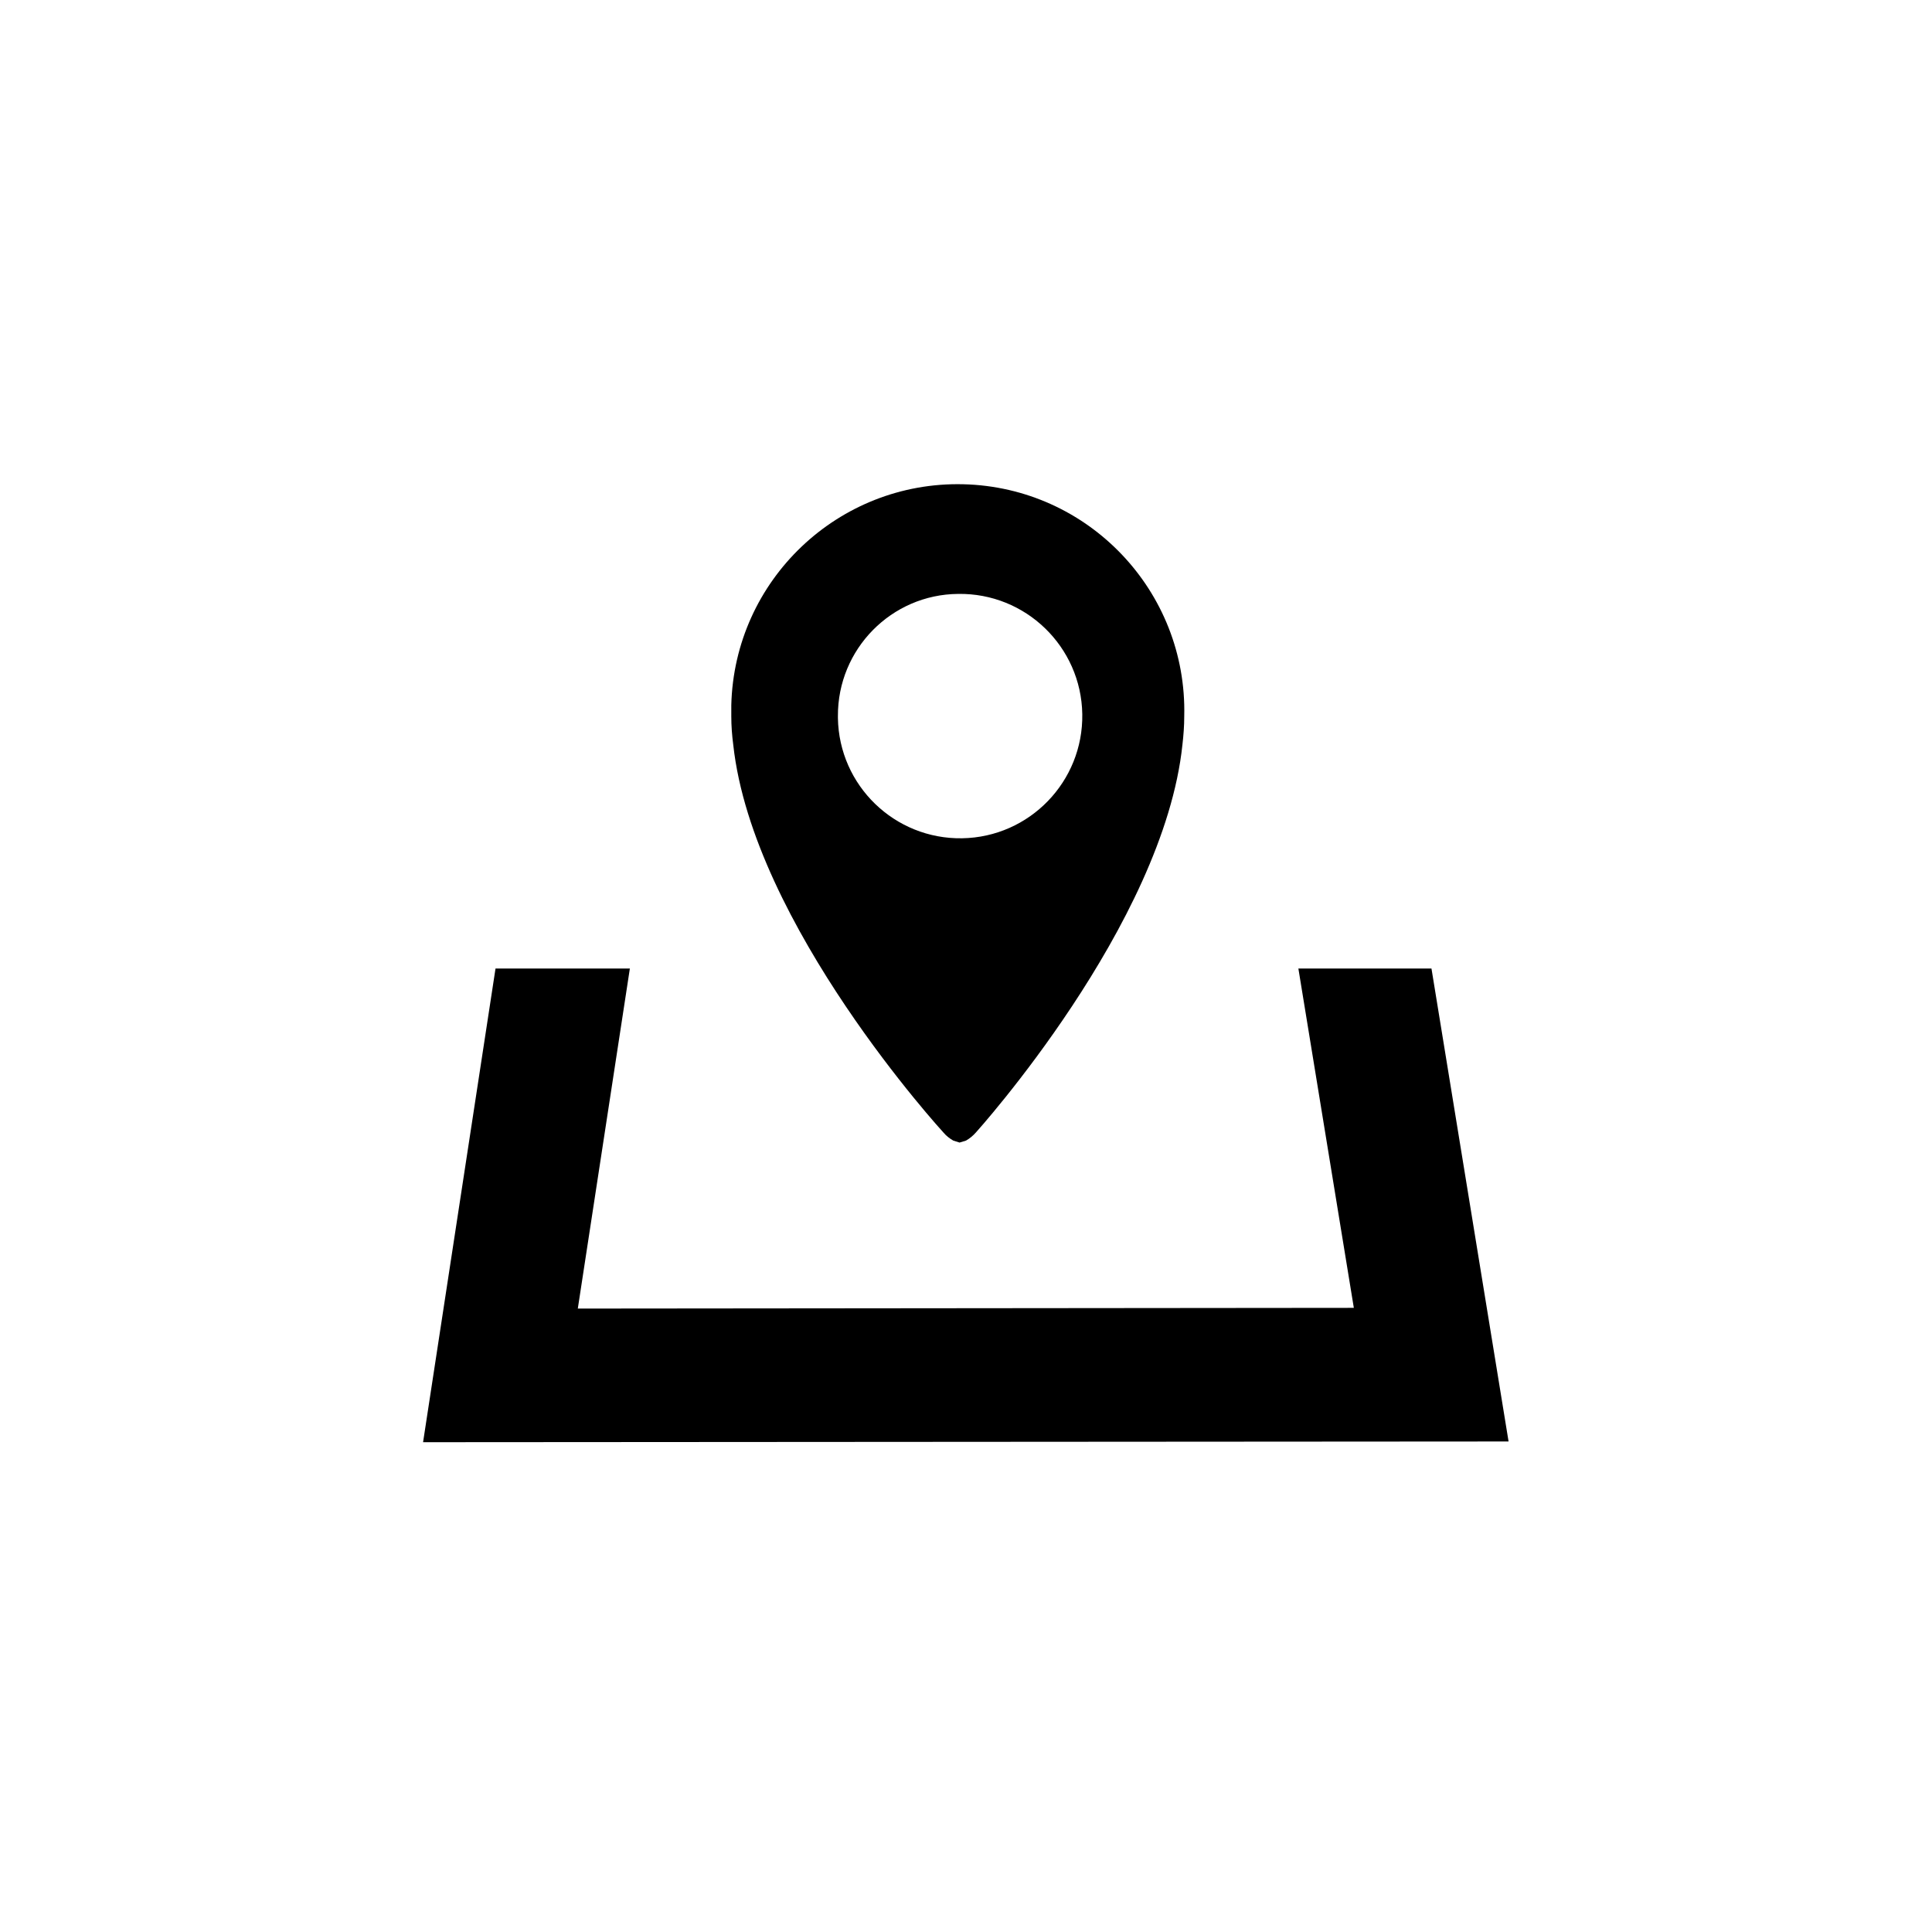 <?xml version="1.0" encoding="UTF-8"?> <svg xmlns="http://www.w3.org/2000/svg" xmlns:xlink="http://www.w3.org/1999/xlink" version="1.1" id="Слой_1" x="0px" y="0px" viewBox="0 0 1080 1080" style="enable-background:new 0 0 1080 1080;" xml:space="preserve"> <style type="text/css"> .st0{fill-rule:evenodd;clip-rule:evenodd;fill:none;} .st1{fill-rule:evenodd;clip-rule:evenodd;} </style> <rect class="st0" width="1080" height="1080"></rect> <path id="Location_pin" class="st1" d="M527.4,633.1c1.5,1.8,3.4,3.3,5.5,4.5l0,0l3.5,1.1l3.6-1.1l0,0c2.1-1.2,3.9-2.7,5.5-4.5 c0,0,105-116.2,115.5-216.9c0.6-5.2,1-10.5,1-15.8c1.7-69.9-53.6-128-123.5-129.7c-69.9-1.7-128,53.6-129.7,123.5c0,2.1,0,4.1,0,6.2 c0,5.4,0.4,10.7,1.1,16C420.9,517.1,527.4,633.1,527.4,633.1z M535.6,332c37.7-0.6,68.8,29.5,69.4,67.2 c0.6,37.7-29.5,68.8-67.2,69.4c-37.7,0.6-68.8-29.5-69.4-67.2c0-0.4,0-0.7,0-1.1C468.2,362.9,498.3,332.3,535.6,332z M236.5,806.2 L277,541.4h75.1L323,731.5l433.8-0.4l-31-189.7h74.4l43.1,264.4L236.5,806.2z"></path> <g> </g> <g> </g> <g> </g> <g> </g> <g> </g> <g> </g> </svg> 